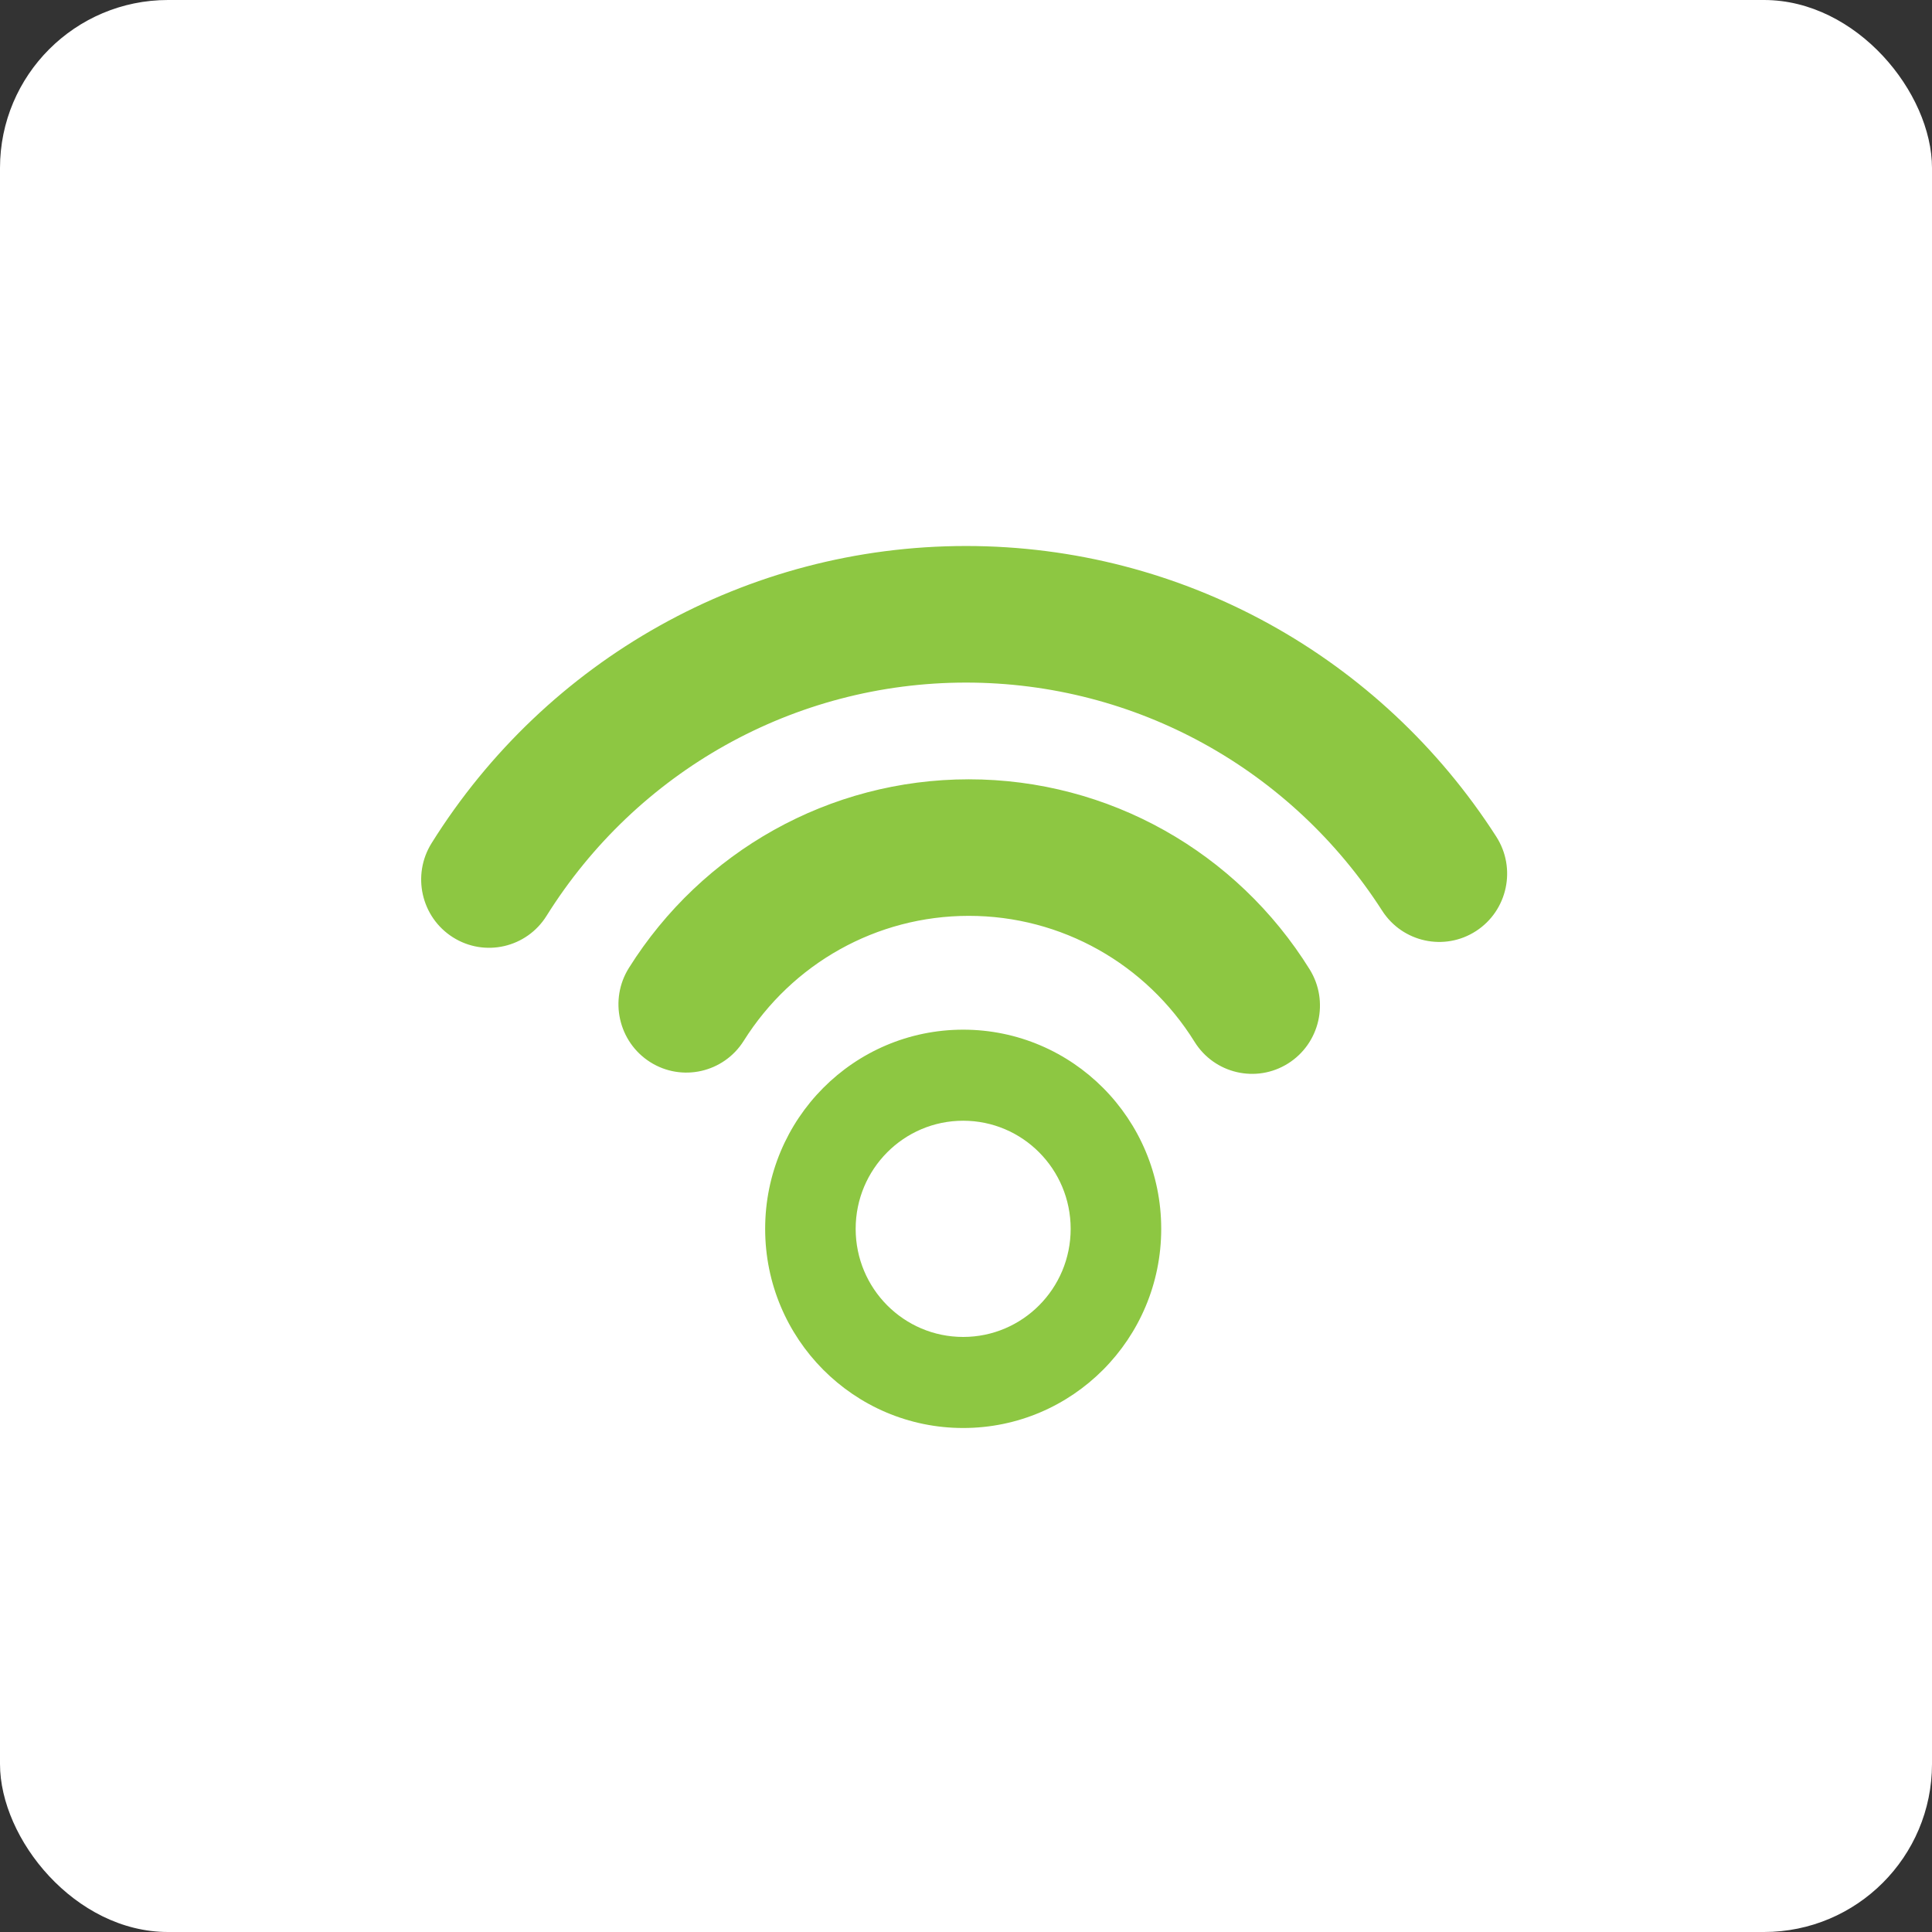 <?xml version="1.0" encoding="UTF-8"?>
<svg width="46px" height="46px" viewBox="0 0 46 46" version="1.1" xmlns="http://www.w3.org/2000/svg" xmlns:xlink="http://www.w3.org/1999/xlink">
    <rect x="0" y="0" width="46" height="46" fill="#333333" stroke="none"/>
    <!-- Generator: Sketch 51.3 (57544) - http://www.bohemiancoding.com/sketch -->
    <desc>Created with Sketch.</desc>
    <defs></defs>
    <g id="Page-1" stroke="none" stroke-width="1" fill="none" fill-rule="evenodd">
        <g id="podbean" fill-rule="nonzero">
            <rect id="Rectangle-17-Copy-3" fill="#FFFFFF" x="0" y="0" width="46" height="46" rx="4"></rect>
            <g id="Group-35" transform="translate(10, 13)" fill="#8DC742">
                <path d="M25.625,6.919 C26.11,7.673 25.895,8.68 25.145,9.167 C24.395,9.654 23.394,9.438 22.909,8.684 C20.751,5.322 17.052,3.252 13,3.252 C8.897,3.252 5.158,5.376 3.013,8.806 C2.538,9.566 1.54,9.795 0.784,9.317 C0.028,8.839 -0.199,7.835 0.276,7.075 C3.006,2.708 7.773,0 13,0 C18.161,0 22.877,2.64 25.625,6.919 Z M21.182,10.08 C21.655,10.841 21.425,11.845 20.668,12.321 C19.911,12.797 18.914,12.565 18.441,11.804 C17.29,9.953 15.278,8.806 13.067,8.806 C10.867,8.806 8.863,9.943 7.709,11.78 C7.232,12.539 6.234,12.766 5.479,12.287 C4.724,11.807 4.498,10.803 4.975,10.044 C6.715,7.273 9.746,5.555 13.067,5.555 C16.404,5.555 19.446,7.288 21.182,10.08 Z M12.933,18.832 C14.346,18.832 15.492,17.68 15.492,16.258 C15.492,14.836 14.346,13.684 12.933,13.684 C11.519,13.684 10.373,14.836 10.373,16.258 C10.373,17.68 11.519,18.832 12.933,18.832 Z M12.933,21 C10.329,21 8.218,18.877 8.218,16.258 C8.218,13.639 10.329,11.516 12.933,11.516 C15.537,11.516 17.648,13.639 17.648,16.258 C17.648,18.877 15.537,21 12.933,21 Z" id="Combined-Shape"></path>
            </g>
        </g>
    </g>
</svg>